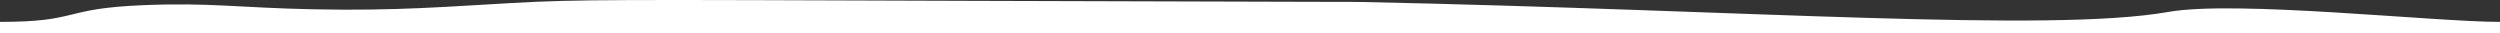 <?xml version="1.0" encoding="UTF-8"?> <svg xmlns="http://www.w3.org/2000/svg" width="3434" height="46" viewBox="0 0 3434 46" fill="none"><rect x="0" y="0" width="3434" height="46" fill="#333333" stroke="none"/><g clip-path="url(#clip0_555_1341)"><path d="M3434 30.061C3343.22 30.061 3071.33 0 2978.45 16.383C2815.27 45.163 2400.57 13.787 1872.7 2.79C1852.1 2.361 1878.91 2.974 1332.79 1.157C838.588 -0.488 797.491 -1.053 703.229 4.128C617.546 8.838 544.564 15.183 430.304 12.779C326.816 10.602 288.865 3.338 197.194 7.08C83.037 11.737 110.234 30.061 0 30.061V46.001H3434V30.061Z" fill="white"></path></g><defs><clipPath id="clip0_555_1341"><rect width="3434" height="46" fill="white"></rect></clipPath></defs></svg> 